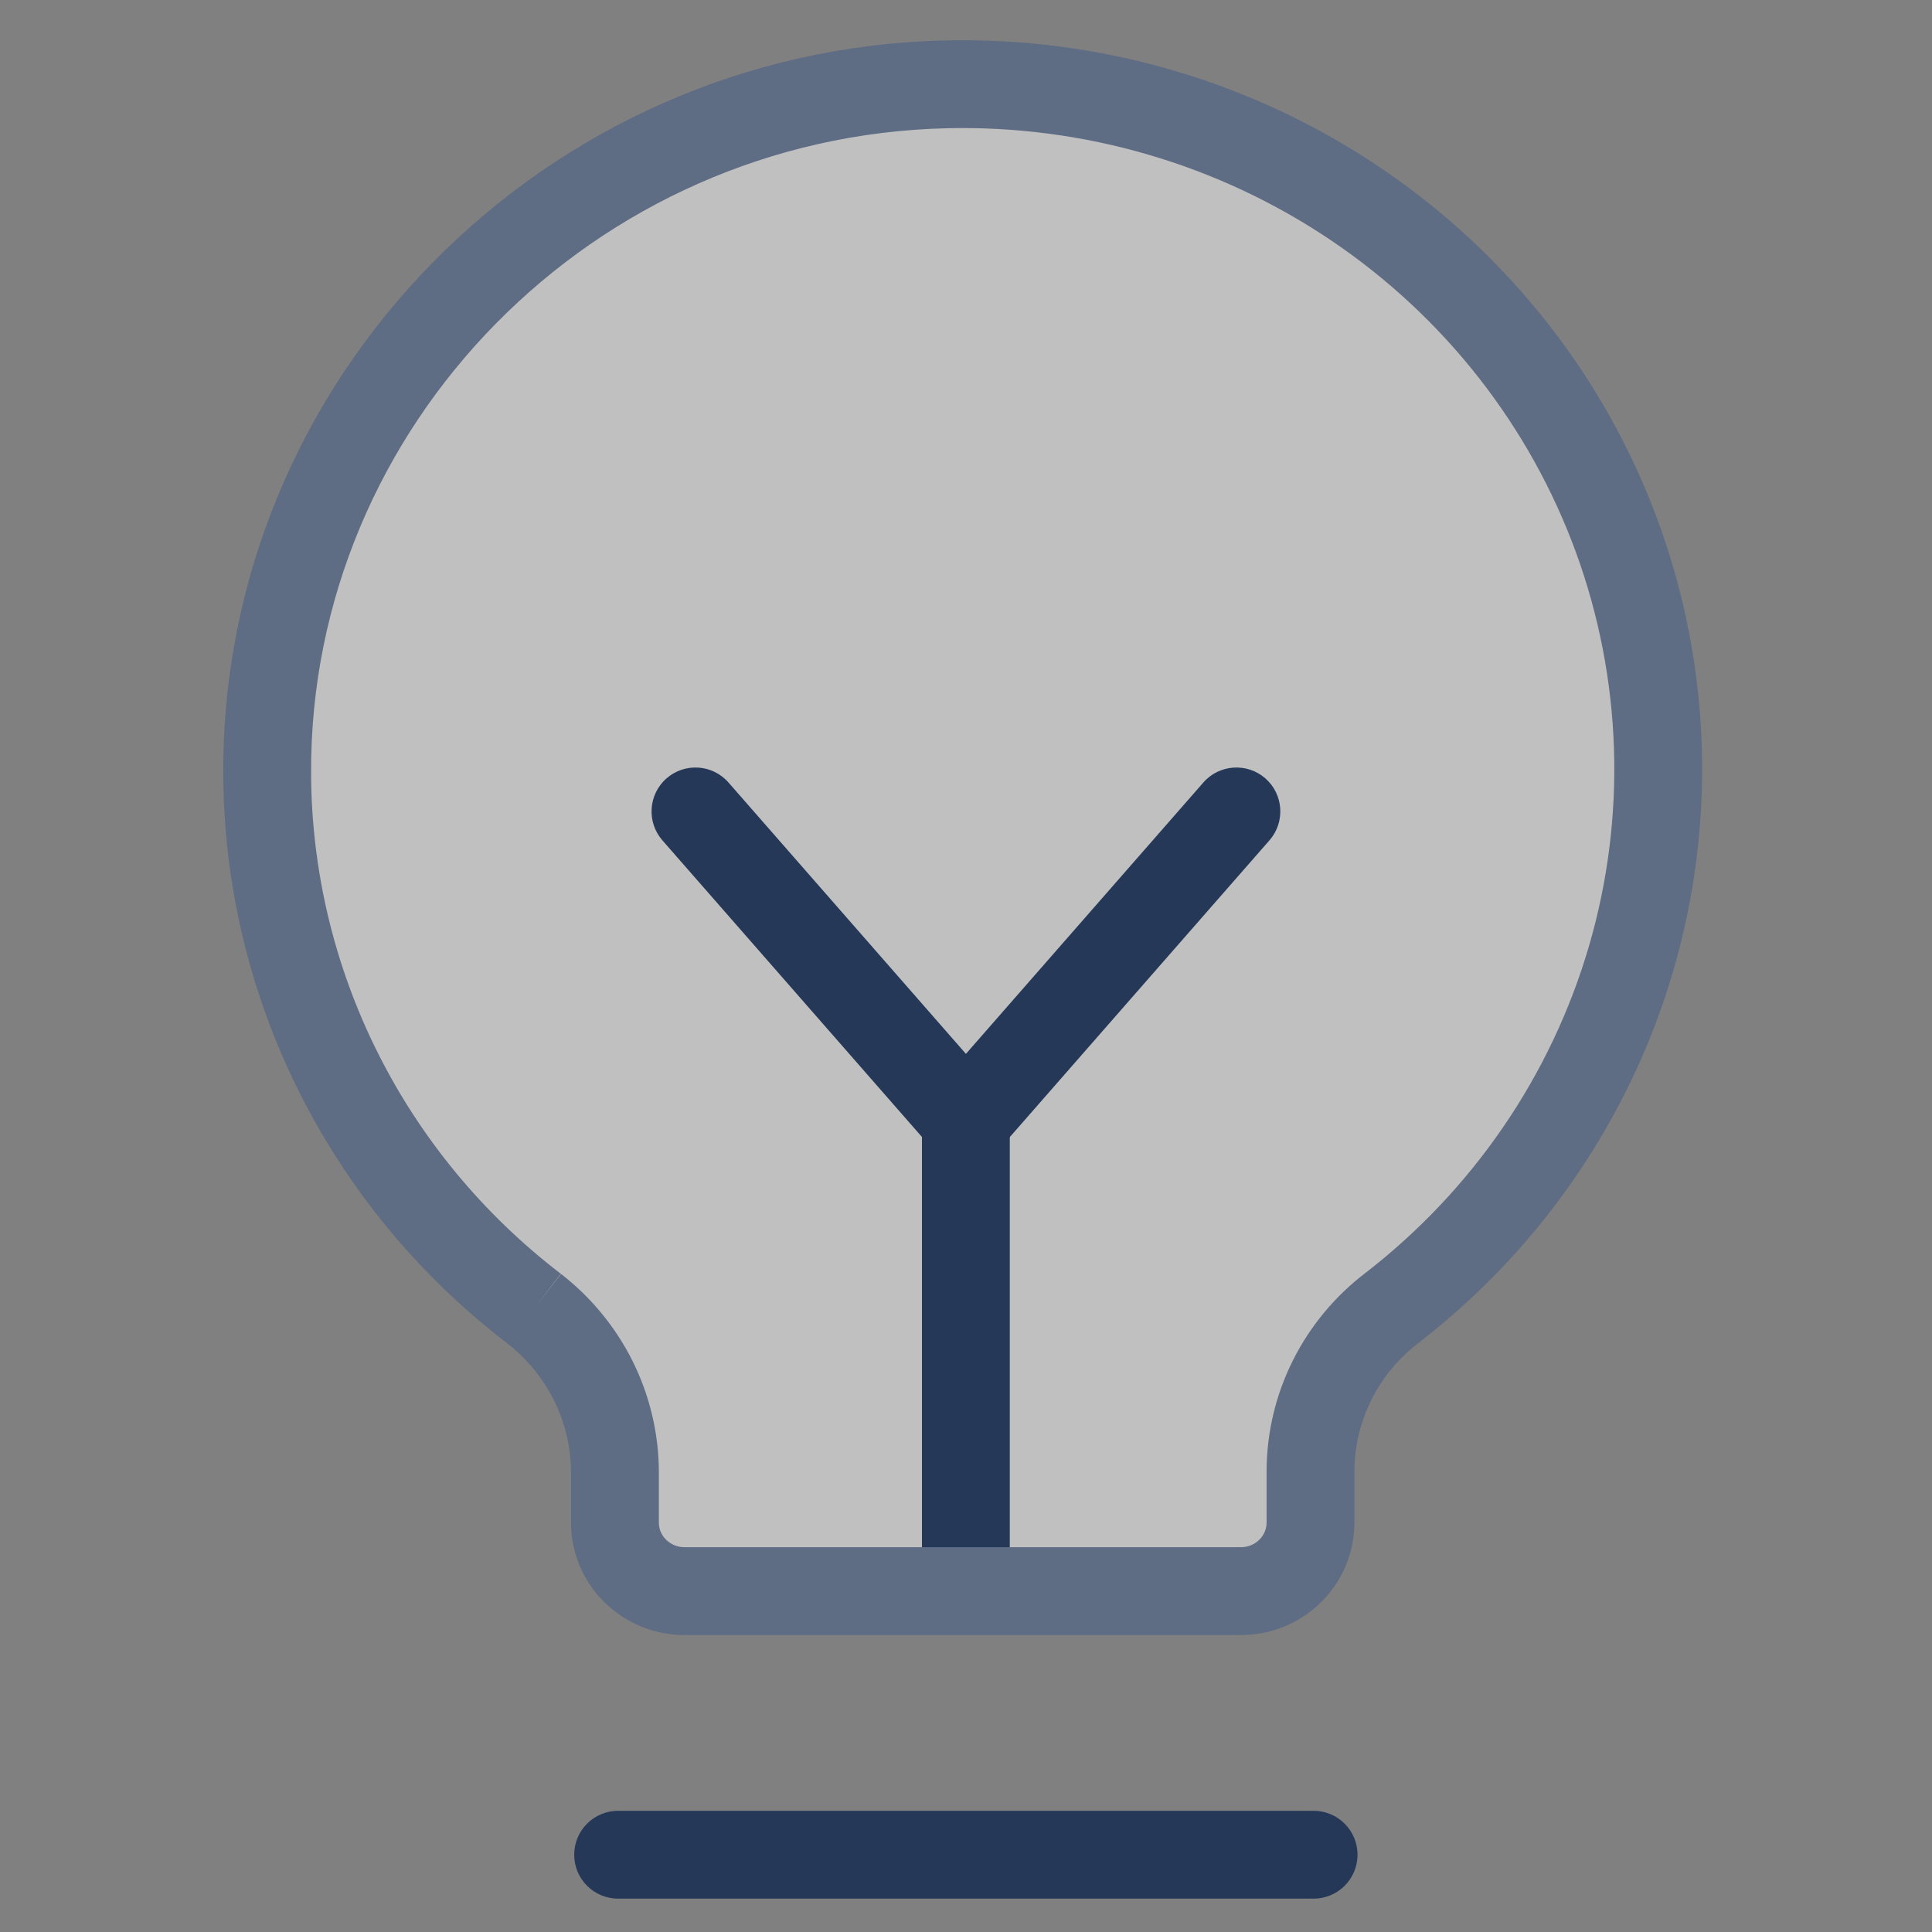 <svg width="48" height="48" viewBox="0 0 48 48" fill="none" xmlns="http://www.w3.org/2000/svg">
<rect x="0" y="0" width="48" height="48" fill="#808080" stroke="none"/>
<path opacity="0.5" d="M13.35 32.341C11.293 30.766 9.627 28.75 8.478 26.447C7.329 24.144 6.727 21.613 6.719 19.047C6.676 9.816 14.214 2.137 23.589 1.925C27.217 1.84 30.78 2.882 33.773 4.904C36.766 6.925 39.036 9.823 40.263 13.187C41.489 16.55 41.608 20.208 40.605 23.643C39.601 27.077 37.524 30.113 34.67 32.319C34.039 32.8 33.529 33.415 33.177 34.119C32.825 34.823 32.641 35.597 32.639 36.382V37.658C32.639 38.11 32.457 38.542 32.133 38.861C31.809 39.181 31.37 39.36 30.911 39.36H17.087C16.629 39.36 16.189 39.181 15.865 38.861C15.541 38.542 15.359 38.11 15.359 37.658V36.382C15.354 35.603 15.17 34.836 14.823 34.136C14.475 33.436 13.972 32.823 13.35 32.341Z" fill="white"/>
<path fill-rule="evenodd" clip-rule="evenodd" d="M14.266 46.08C14.266 45.478 14.754 44.989 15.357 44.989H32.636C33.239 44.989 33.727 45.478 33.727 46.08C33.727 46.683 33.239 47.171 32.636 47.171H15.357C14.754 47.171 14.266 46.683 14.266 46.08Z" fill="#253858"/>
<path fill-rule="evenodd" clip-rule="evenodd" d="M23.997 26.749C24.6 26.749 25.088 27.237 25.088 27.84V39.36C25.088 39.962 24.6 40.451 23.997 40.451C23.395 40.451 22.906 39.962 22.906 39.36V27.84C22.906 27.237 23.395 26.749 23.997 26.749Z" fill="#253858"/>
<path fill-rule="evenodd" clip-rule="evenodd" d="M16.56 19.338C17.014 18.942 17.703 18.988 18.099 19.441L23.998 26.183L29.897 19.441C30.294 18.988 30.983 18.942 31.437 19.338C31.89 19.735 31.936 20.424 31.539 20.878L24.819 28.558C24.612 28.794 24.313 28.93 23.998 28.93C23.684 28.93 23.385 28.794 23.177 28.558L16.457 20.878C16.061 20.424 16.107 19.735 16.56 19.338Z" fill="#253858"/>
<path fill-rule="evenodd" clip-rule="evenodd" d="M33.081 5.979C30.277 4.085 26.936 3.107 23.533 3.186C14.742 3.386 7.689 10.588 7.729 19.213L7.729 19.214C7.737 21.612 8.299 23.977 9.373 26.131C10.447 28.285 12.006 30.171 13.932 31.646L13.269 32.512L13.938 31.65C14.688 32.232 15.297 32.974 15.719 33.821C16.14 34.669 16.363 35.6 16.369 36.545L16.369 36.553L16.369 37.829C16.369 37.986 16.432 38.139 16.55 38.255C16.668 38.372 16.832 38.44 17.006 38.44H30.831C31.005 38.44 31.169 38.372 31.287 38.255C31.405 38.139 31.468 37.986 31.468 37.829L31.468 36.551C31.47 35.597 31.693 34.657 32.12 33.803C32.546 32.95 33.164 32.205 33.925 31.625C36.597 29.558 38.538 26.718 39.477 23.508C40.415 20.297 40.303 16.876 39.157 13.731C38.01 10.586 35.885 7.873 33.081 5.979ZM12.603 33.376C10.416 31.701 8.644 29.556 7.421 27.105C6.197 24.652 5.556 21.957 5.547 19.222C5.501 9.385 13.525 1.231 23.483 1.005M12.603 33.376C13.094 33.757 13.491 34.242 13.765 34.792C14.038 35.343 14.182 35.946 14.187 36.557V37.829C14.187 38.575 14.488 39.288 15.019 39.81C15.549 40.332 16.264 40.622 17.006 40.622H30.831C31.573 40.622 32.288 40.332 32.818 39.81C33.348 39.288 33.649 38.575 33.649 37.829L33.649 36.555C33.649 36.556 33.649 36.555 33.649 36.555C33.651 35.94 33.795 35.331 34.072 34.778C34.348 34.224 34.751 33.738 35.25 33.359L35.256 33.354C38.291 31.007 40.502 27.777 41.571 24.12C42.64 20.462 42.512 16.566 41.206 12.984C39.901 9.402 37.484 6.32 34.303 4.171C31.121 2.022 27.336 0.915 23.483 1.005" fill="#5E6C84"/>
</svg>
